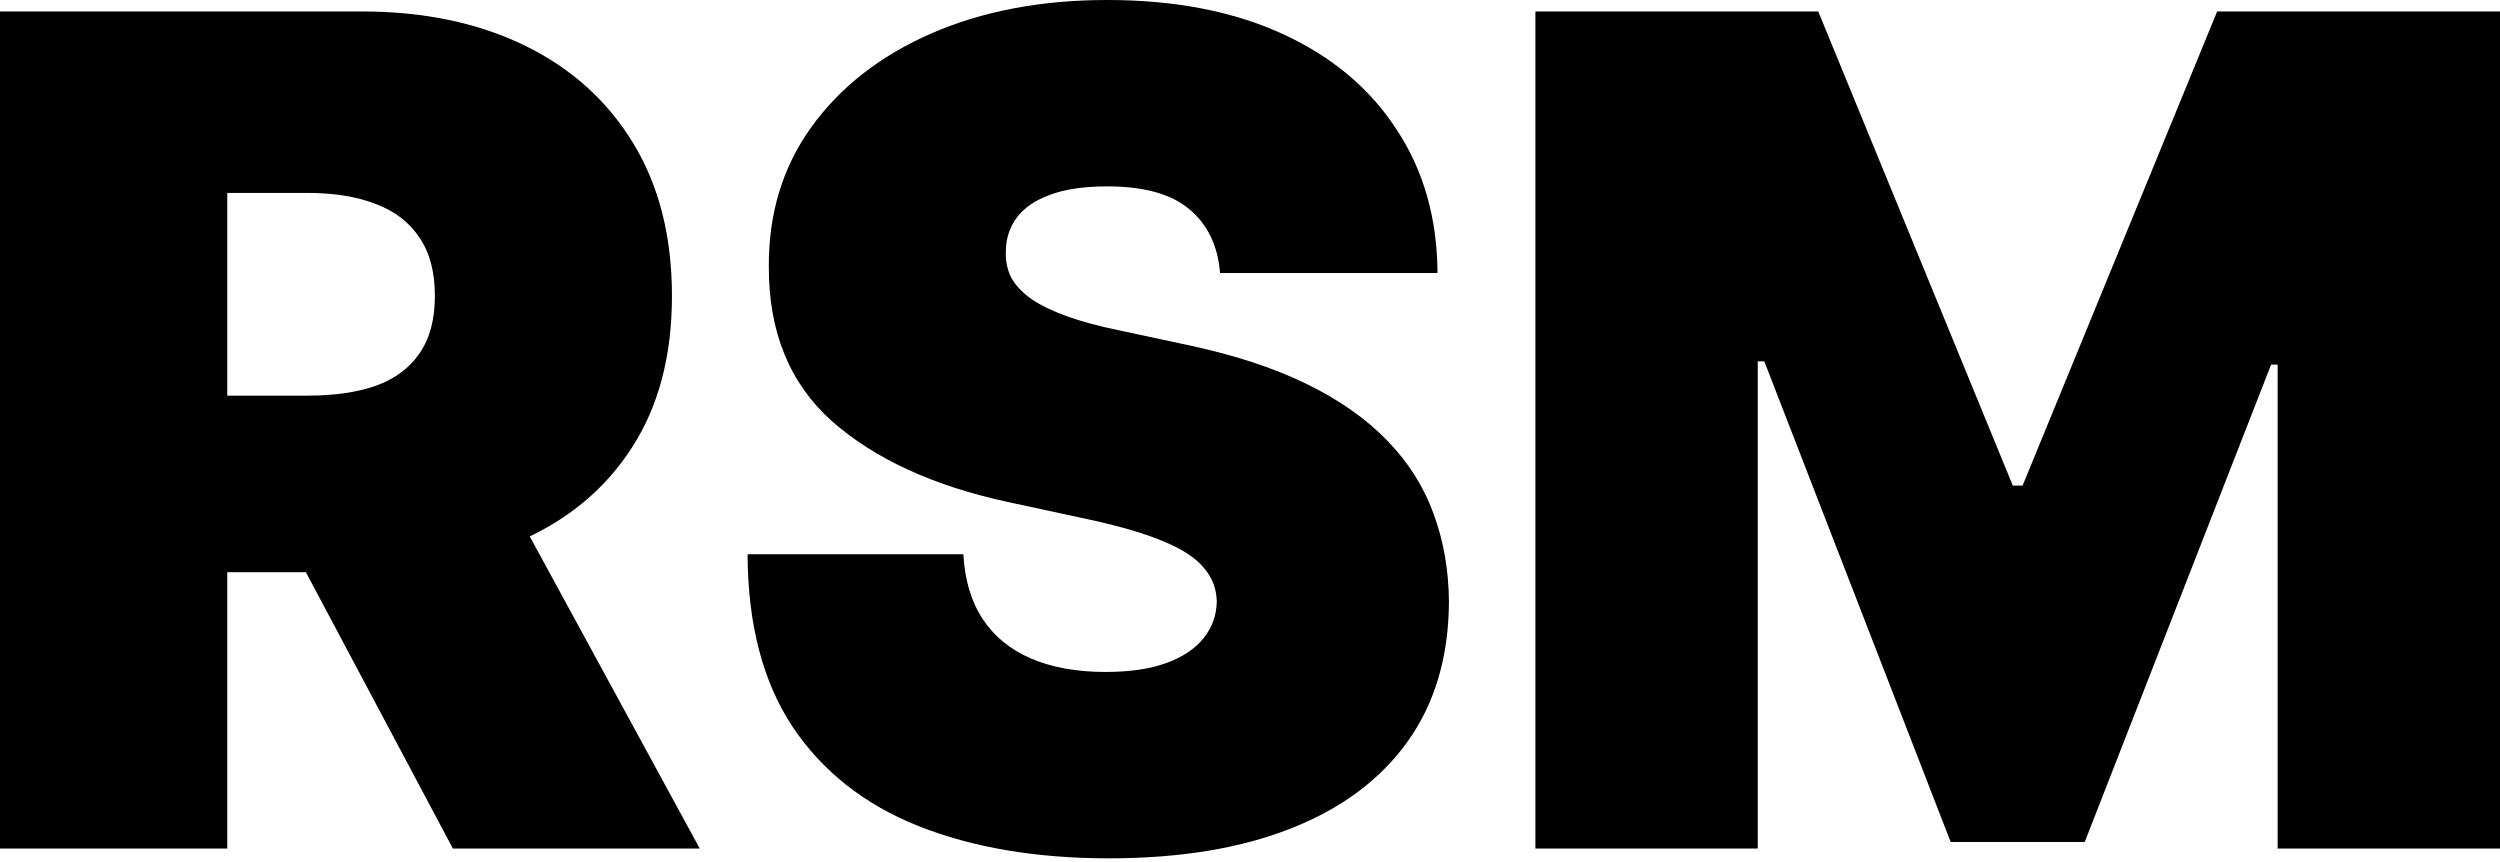 <svg width="400" height="138" viewBox="0 0 400 138" fill="none" xmlns="http://www.w3.org/2000/svg">
<path d="M245.663 1.831H290.918L322.047 77.692H323.616L354.745 1.831H400V135.764H364.424V58.334H363.378L333.557 134.718H312.107L282.286 57.811H281.239V135.764H245.663V1.831Z" fill="black"/>
<path d="M195.21 43.685C194.861 39.325 193.226 35.925 190.305 33.483C187.427 31.042 183.046 29.821 177.16 29.821C173.411 29.821 170.337 30.279 167.939 31.194C165.585 32.066 163.841 33.265 162.707 34.791C161.574 36.317 160.985 38.061 160.942 40.023C160.855 41.636 161.138 43.096 161.792 44.404C162.489 45.669 163.579 46.824 165.062 47.87C166.544 48.873 168.441 49.789 170.751 50.617C173.062 51.446 175.809 52.187 178.991 52.841L189.978 55.195C197.39 56.764 203.733 58.835 209.008 61.408C214.284 63.98 218.6 67.01 221.957 70.498C225.314 73.942 227.777 77.822 229.347 82.138C230.96 86.455 231.788 91.163 231.832 96.264C231.788 105.071 229.587 112.526 225.227 118.63C220.867 124.734 214.633 129.377 206.523 132.559C198.458 135.742 188.757 137.333 177.422 137.333C165.781 137.333 155.623 135.611 146.947 132.167C138.314 128.723 131.6 123.426 126.805 116.276C122.052 109.082 119.654 99.883 119.611 88.678H154.14C154.358 92.776 155.383 96.221 157.214 99.011C159.045 101.801 161.617 103.916 164.931 105.354C168.288 106.793 172.277 107.512 176.899 107.512C180.779 107.512 184.027 107.033 186.643 106.074C189.259 105.115 191.242 103.785 192.594 102.085C193.945 100.384 194.643 98.444 194.686 96.264C194.643 94.215 193.967 92.428 192.659 90.902C191.395 89.332 189.302 87.937 186.381 86.716C183.46 85.452 179.514 84.275 174.544 83.185L161.203 80.307C149.345 77.735 139.993 73.441 133.148 67.424C126.347 61.364 122.968 53.102 123.012 42.639C122.968 34.137 125.235 26.704 129.813 20.338C134.434 13.93 140.821 8.938 148.974 5.363C157.17 1.788 166.566 0 177.16 0C187.972 0 197.324 1.809 205.215 5.428C213.107 9.047 219.189 14.148 223.461 20.731C227.777 27.27 229.957 34.922 230.001 43.685H195.21Z" fill="black"/>
<path d="M0 135.764V1.831H57.811C67.751 1.831 76.449 3.64 83.904 7.259C91.359 10.878 97.158 16.088 101.3 22.889C105.442 29.69 107.512 37.843 107.512 47.347C107.512 56.939 105.376 65.026 101.104 71.61C96.875 78.193 90.924 83.163 83.25 86.52C75.621 89.877 66.705 91.556 56.503 91.556H21.973V63.304H49.178C53.451 63.304 57.092 62.781 60.1 61.735C63.152 60.645 65.484 58.923 67.097 56.568C68.754 54.214 69.582 51.14 69.582 47.347C69.582 43.511 68.754 40.394 67.097 37.996C65.484 35.554 63.152 33.767 60.1 32.633C57.092 31.456 53.451 30.867 49.178 30.867H36.361V135.764H0ZM78.476 74.291L111.959 135.764H72.46L39.761 74.291H78.476Z" fill="black"/>
</svg>
